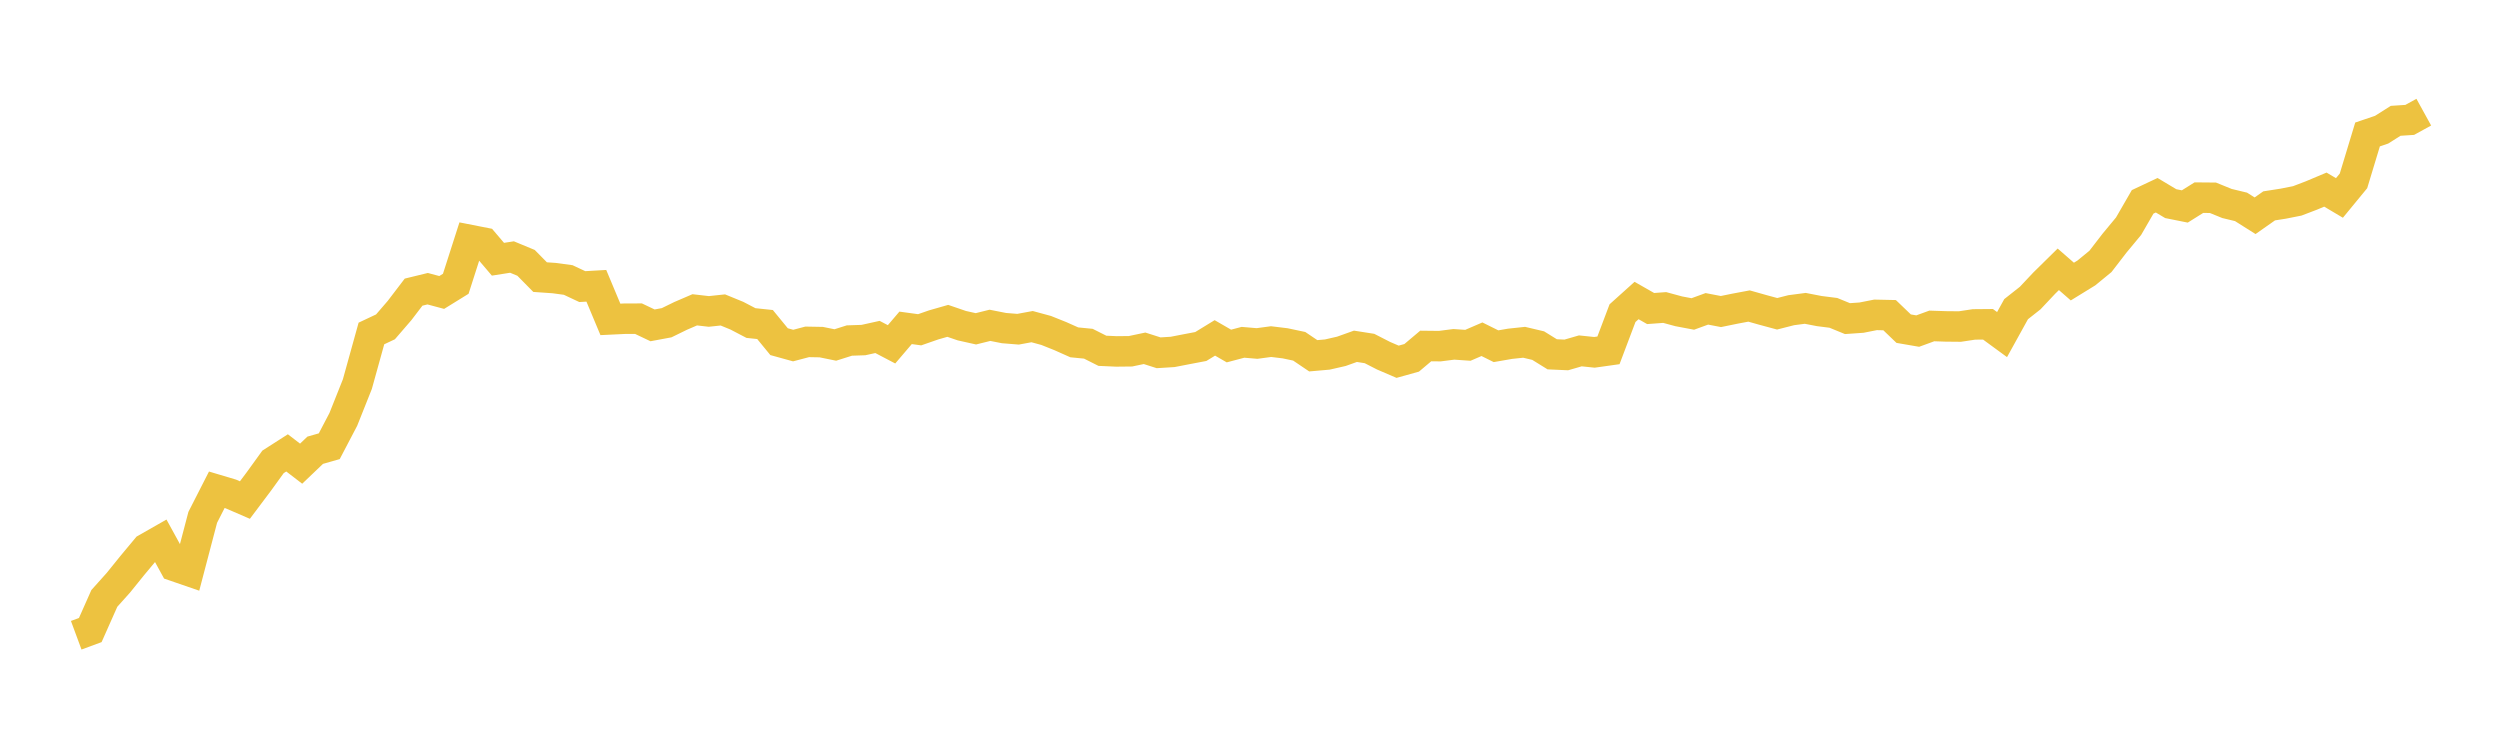 <svg width="164" height="48" xmlns="http://www.w3.org/2000/svg" xmlns:xlink="http://www.w3.org/1999/xlink"><path fill="none" stroke="rgb(237,194,64)" stroke-width="2" d="M5,41.672L5.922,41.331L6.844,39.256L7.766,38.227L8.689,37.085L9.611,35.979L10.533,35.454L11.455,37.135L12.377,37.453L13.299,33.939L14.222,32.129L15.144,32.404L16.066,32.803L16.988,31.575L17.91,30.299L18.832,29.709L19.754,30.417L20.677,29.536L21.599,29.273L22.521,27.513L23.443,25.199L24.365,21.876L25.287,21.442L26.21,20.372L27.132,19.164L28.054,18.939L28.976,19.186L29.898,18.616L30.82,15.741L31.743,15.922L32.665,17.006L33.587,16.861L34.509,17.243L35.431,18.179L36.353,18.243L37.275,18.368L38.198,18.801L39.12,18.748L40.042,20.952L40.964,20.908L41.886,20.905L42.808,21.343L43.731,21.171L44.653,20.721L45.575,20.324L46.497,20.43L47.419,20.332L48.341,20.71L49.263,21.192L50.186,21.289L51.108,22.414L52.03,22.669L52.952,22.426L53.874,22.443L54.796,22.631L55.719,22.339L56.641,22.308L57.563,22.104L58.485,22.588L59.407,21.507L60.329,21.633L61.251,21.312L62.174,21.048L63.096,21.364L64.018,21.57L64.94,21.341L65.862,21.523L66.784,21.597L67.707,21.427L68.629,21.678L69.551,22.047L70.473,22.458L71.395,22.548L72.317,23.012L73.24,23.053L74.162,23.043L75.084,22.848L76.006,23.143L76.928,23.085L77.85,22.906L78.772,22.731L79.695,22.166L80.617,22.699L81.539,22.455L82.461,22.533L83.383,22.409L84.305,22.521L85.228,22.716L86.15,23.339L87.072,23.258L87.994,23.047L88.916,22.717L89.838,22.862L90.76,23.334L91.683,23.731L92.605,23.474L93.527,22.697L94.449,22.707L95.371,22.589L96.293,22.652L97.216,22.254L98.138,22.712L99.06,22.552L99.982,22.454L100.904,22.672L101.826,23.243L102.749,23.284L103.671,23.017L104.593,23.113L105.515,22.983L106.437,20.543L107.359,19.714L108.281,20.24L109.204,20.172L110.126,20.422L111.048,20.596L111.97,20.26L112.892,20.437L113.814,20.248L114.737,20.075L115.659,20.335L116.581,20.584L117.503,20.349L118.425,20.228L119.347,20.407L120.269,20.523L121.192,20.901L122.114,20.837L123.036,20.655L123.958,20.675L124.88,21.56L125.802,21.719L126.725,21.382L127.647,21.412L128.569,21.421L129.491,21.282L130.413,21.274L131.335,21.949L132.257,20.281L133.18,19.553L134.102,18.574L135.024,17.667L135.946,18.471L136.868,17.904L137.79,17.148L138.713,15.95L139.635,14.839L140.557,13.242L141.479,12.808L142.401,13.359L143.323,13.544L144.246,12.966L145.168,12.974L146.09,13.349L147.012,13.571L147.934,14.153L148.856,13.505L149.778,13.361L150.701,13.178L151.623,12.826L152.545,12.438L153.467,12.986L154.389,11.864L155.311,8.821L156.234,8.508L157.156,7.925L158.078,7.865L159,7.358"></path></svg>